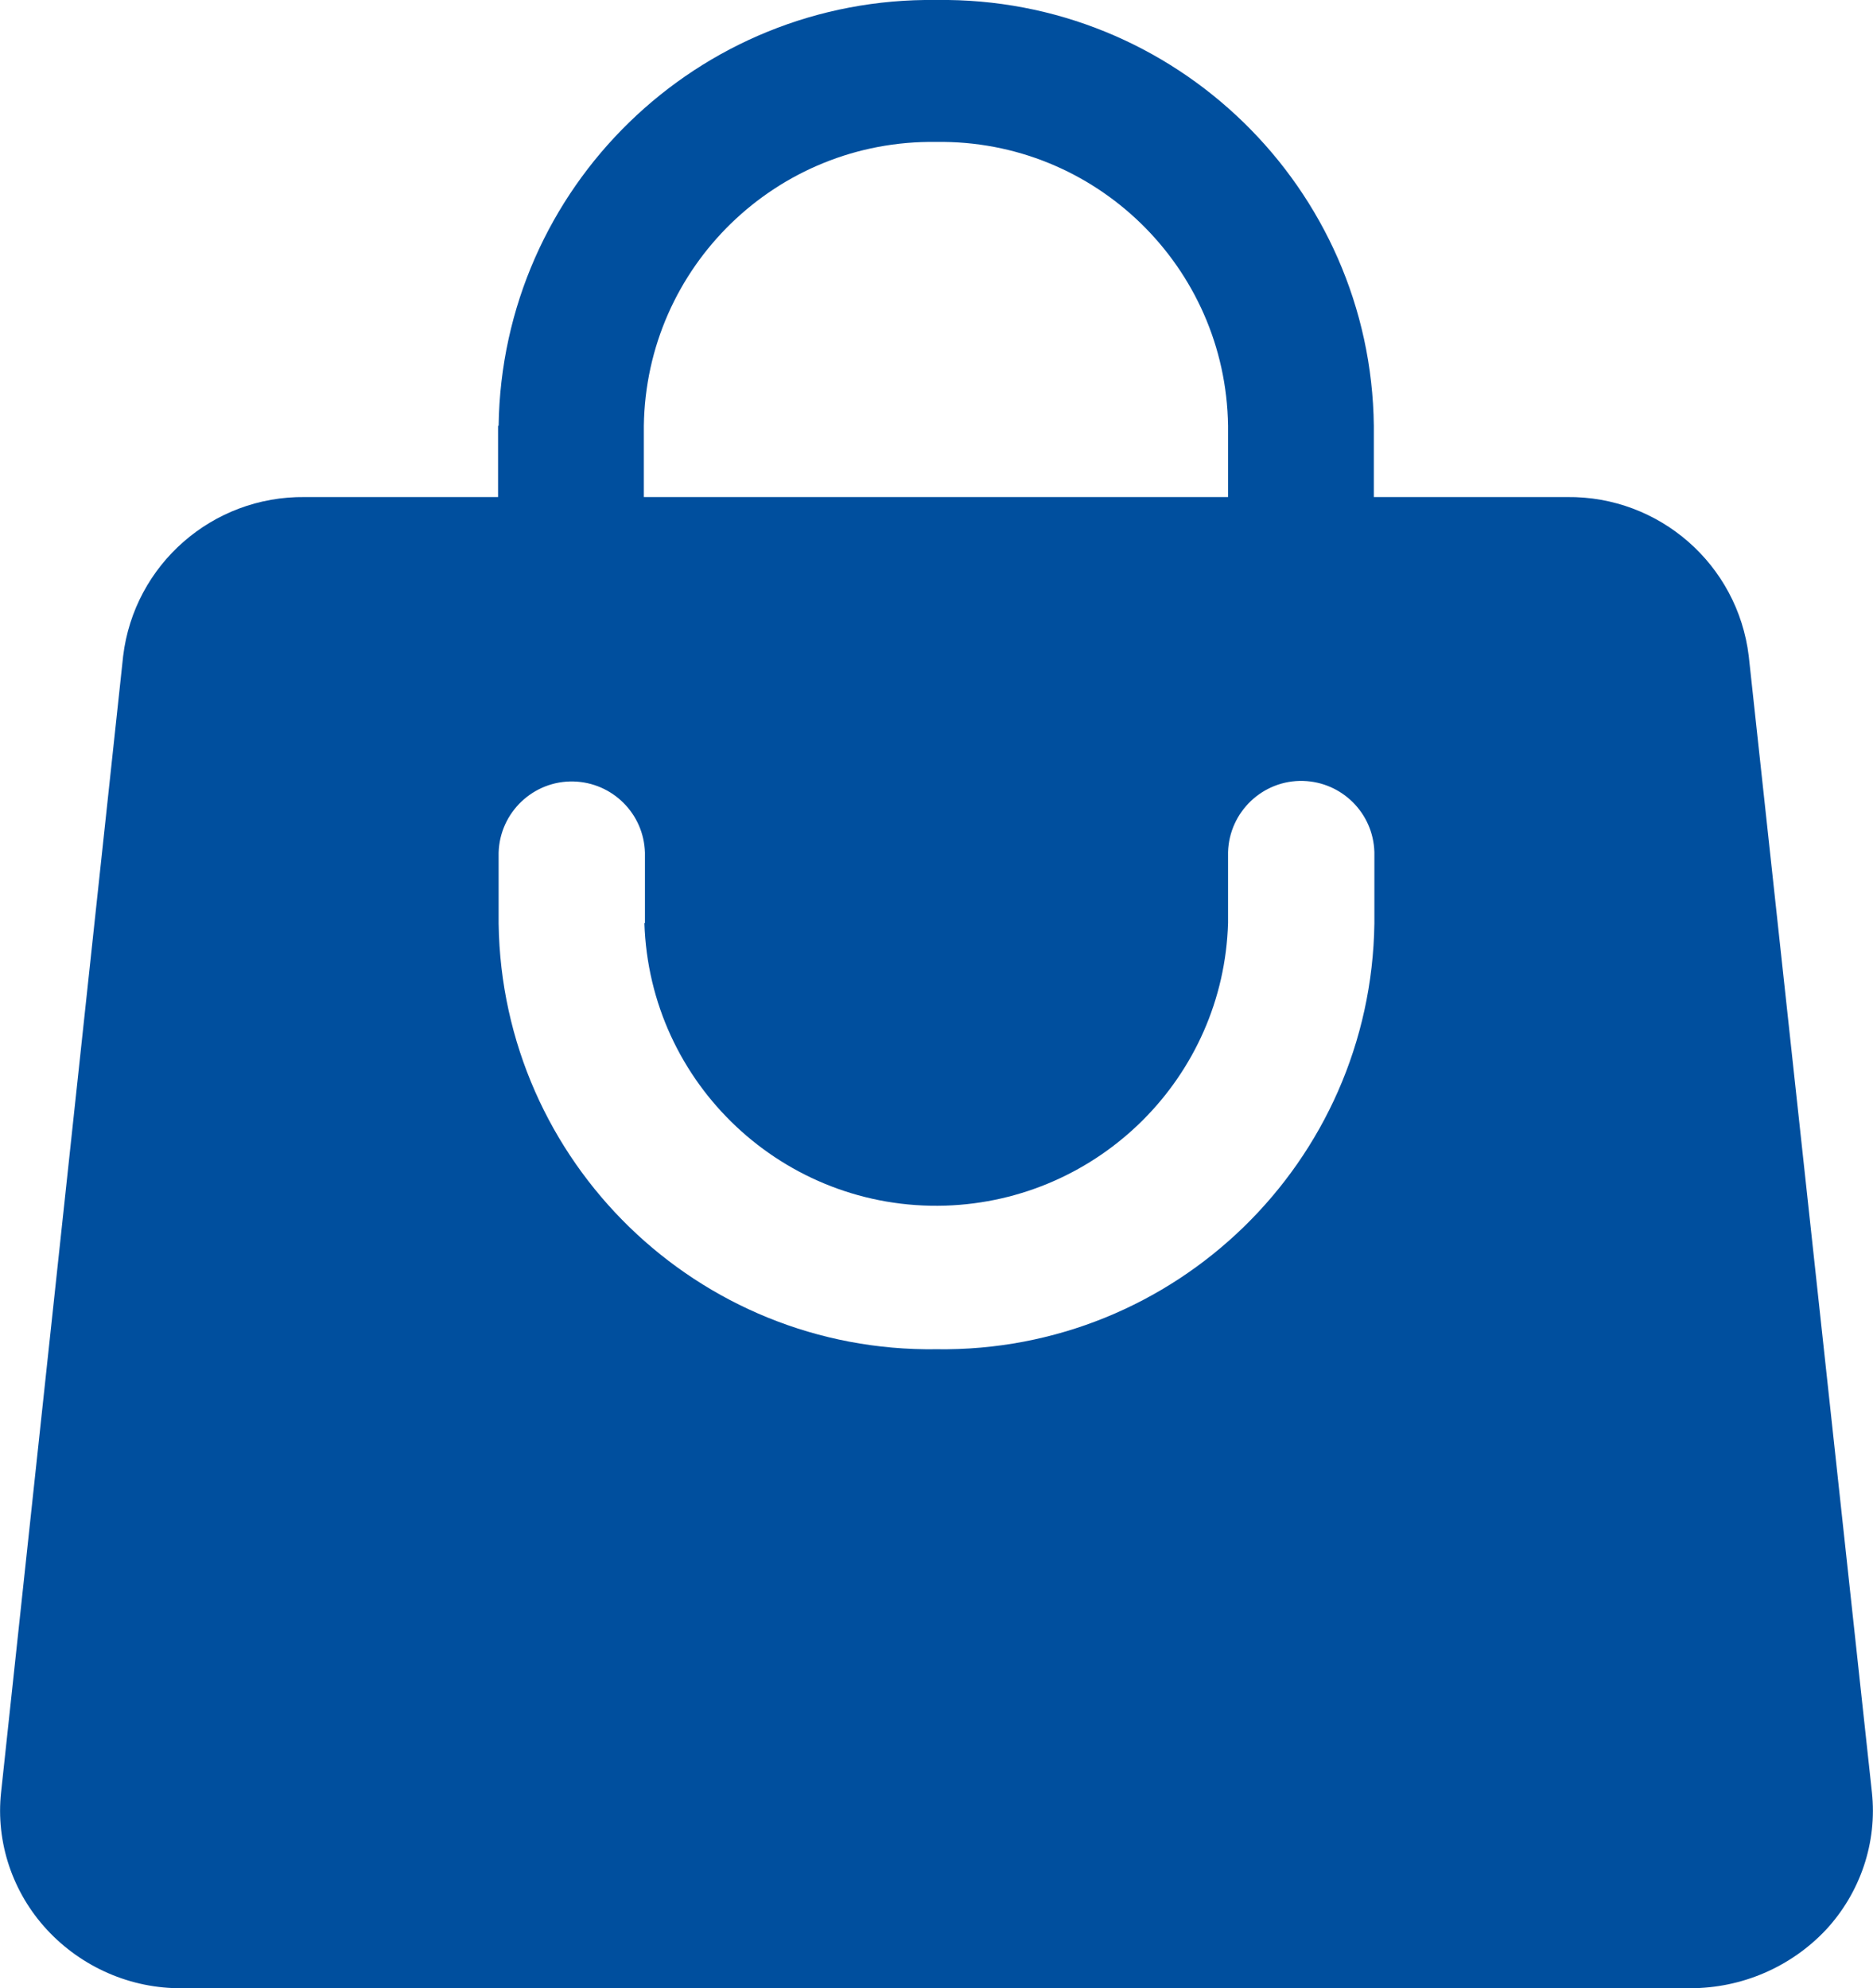 <?xml version="1.0" encoding="UTF-8"?>
<svg id="Ebene_1" data-name="Ebene 1" xmlns="http://www.w3.org/2000/svg" viewBox="0 0 33.92 36">
  <defs>
    <style>
      .cls-1 {
        fill: #004f9e;
        fill-rule: evenodd;
      }
    </style>
  </defs>
  <path id="produkt-sortiment" class="cls-1" d="M9.02,7.71v1.29h-3.5c-1.67-.02-3.09,1.22-3.29,2.88L.02,32.45c-.1.91.21,1.82.83,2.49.63.68,1.52,1.07,2.45,1.06h27.31c.93,0,1.82-.38,2.46-1.06.62-.67.93-1.58.83-2.49l-2.23-20.57c-.2-1.66-1.62-2.9-3.29-2.88h-3.5v-1.29C24.83,3.4,21.28-.06,16.96,0c-4.32-.06-7.87,3.39-7.93,7.71,0,0,0,0,0,0ZM16.95,2.57c-2.88-.04-5.25,2.26-5.29,5.14v1.29h10.58v-1.29c-.04-2.88-2.41-5.18-5.28-5.14h0ZM11.67,16.71c.09,2.92,2.53,5.21,5.45,5.12,2.79-.09,5.04-2.33,5.12-5.12v-1.28c.02-.73.63-1.31,1.36-1.29.7.02,1.27.58,1.29,1.29v1.29c-.06,4.32-3.61,7.77-7.93,7.71-4.32.06-7.87-3.39-7.93-7.71,0,0,0,0,0,0v-1.28c.02-.73.63-1.31,1.36-1.29.7.02,1.27.58,1.29,1.29v1.28Z"/>
</svg>